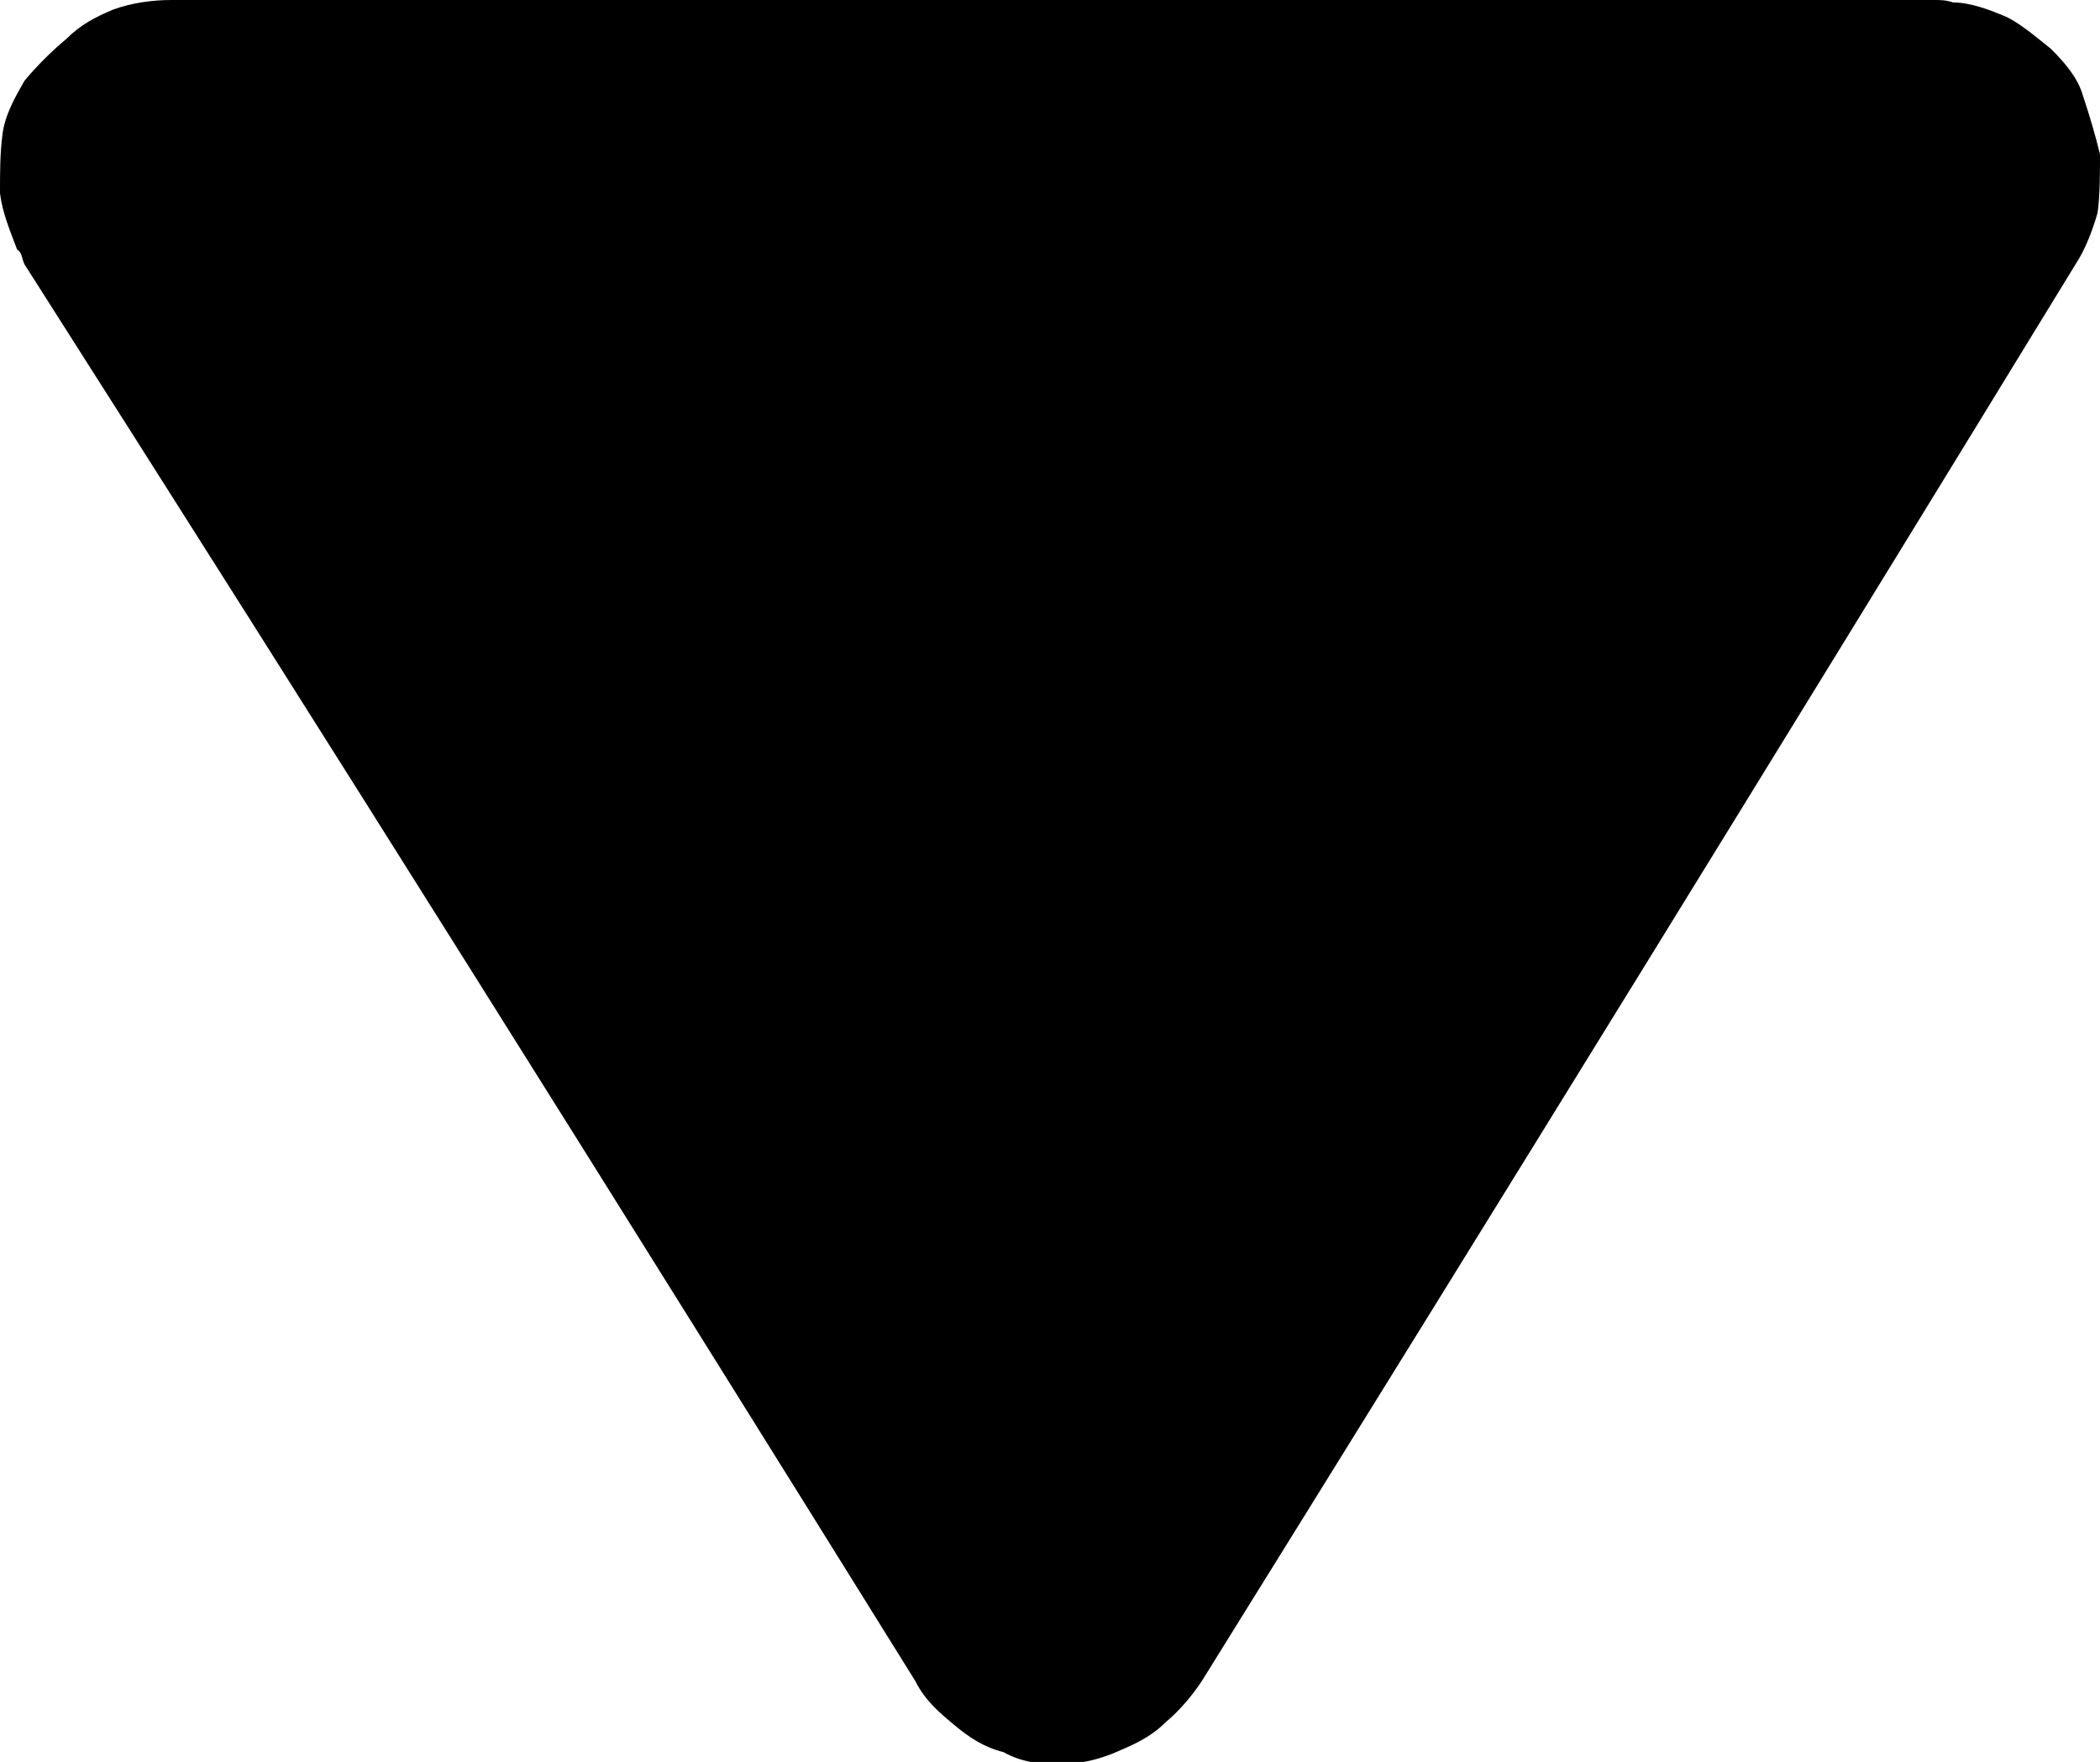 <?xml version="1.0" encoding="utf-8"?>
<!-- Generator: Adobe Illustrator 18.1.1, SVG Export Plug-In . SVG Version: 6.00 Build 0)  -->
<svg version="1.1" id="Layer_1" xmlns="http://www.w3.org/2000/svg" xmlns:xlink="http://www.w3.org/1999/xlink" x="0px" y="0px"
	 width="85.8px" height="72px" viewBox="0 0 85.8 72" enable-background="new 0 0 85.8 72" xml:space="preserve">
<g id="SPLINE_930_">
	<path d="M85.8,6.3c0,0.8,0,1.7-0.1,2.4c-0.2,0.7-0.5,1.5-0.9,2.1C73,30.1,61.1,49.4,49.1,68.7c-0.4,0.6-0.9,1.2-1.5,1.7
		c-0.6,0.6-1.3,0.9-2,1.2c-0.7,0.3-1.5,0.5-2.4,0.5c-0.7,0-1.5-0.1-2.2-0.5c-0.8-0.2-1.4-0.6-2-1.1c-0.6-0.5-1.2-1-1.6-1.8
		C25.4,49.4,13.3,30.1,1,10.8c-0.1-0.2-0.1-0.5-0.3-0.6C0.4,9.4,0.1,8.7,0,7.9C0,7,0,6.3,0.1,5.5S0.6,4,1,3.3
		c0.5-0.6,1.1-1.2,1.7-1.7c0.6-0.6,1.2-0.9,1.9-1.2C5.4,0.1,6.3,0,7,0h72c0.3,0,0.5,0,0.8,0.1c0.7,0,1.5,0.3,2.2,0.6
		c0.6,0.3,1.3,0.9,1.8,1.3c0.6,0.6,1.1,1.2,1.3,1.9C85.4,4.8,85.6,5.5,85.8,6.3z"/>
</g>
</svg>
